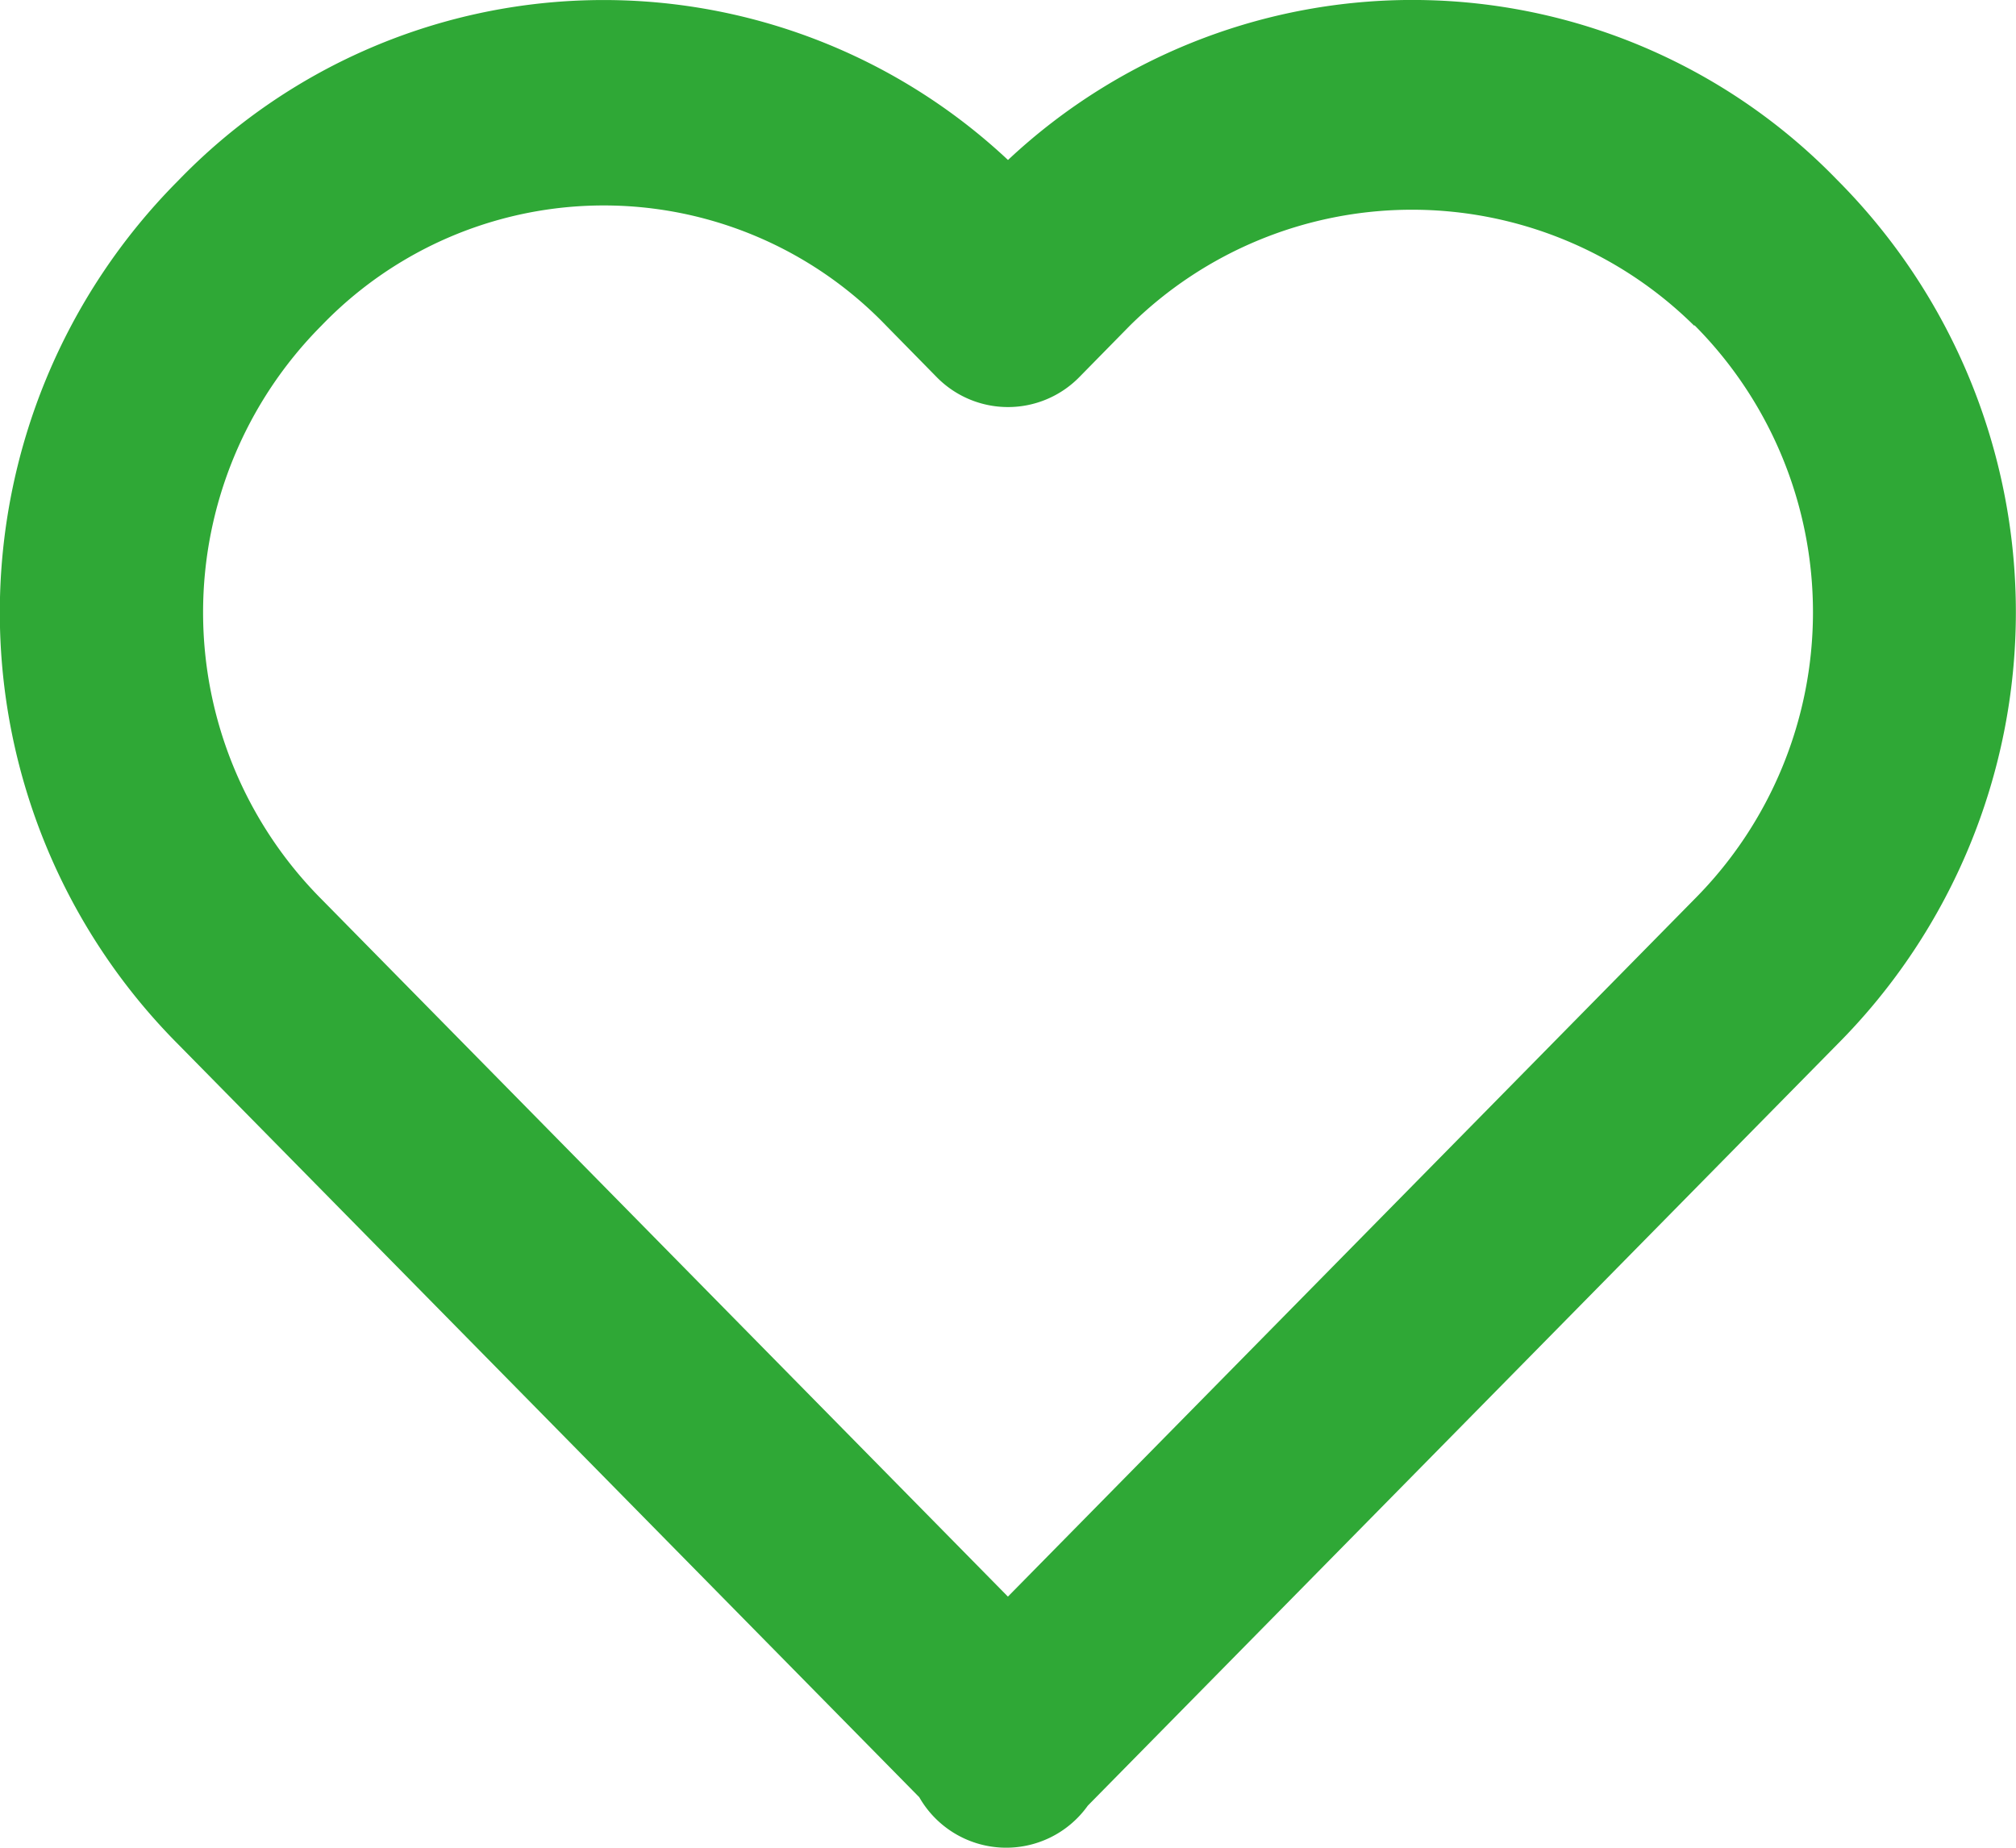 <svg xmlns="http://www.w3.org/2000/svg" width="24" height="22" viewBox="0 0 24 22">
  <path id="bx-heart" d="M14.027,4.942a7.038,7.038,0,0,0-9.878.245,7.287,7.287,0,0,0,0,10.285l8.822,8.964a1.192,1.192,0,0,0,2.006.1L23.9,15.471a7.29,7.29,0,0,0,0-10.29,7.037,7.037,0,0,0-9.872-.24ZM22.2,6.91a4.843,4.843,0,0,1,0,6.832l-8.174,8.305L5.853,13.742a4.841,4.841,0,0,1,0-6.827,4.663,4.663,0,0,1,6.724,0l.6.611a1.189,1.189,0,0,0,1.7,0l.6-.611a4.777,4.777,0,0,1,6.719,0Z" transform="translate(-2.027 -3.037)" fill="#2fa836"/>
</svg>

